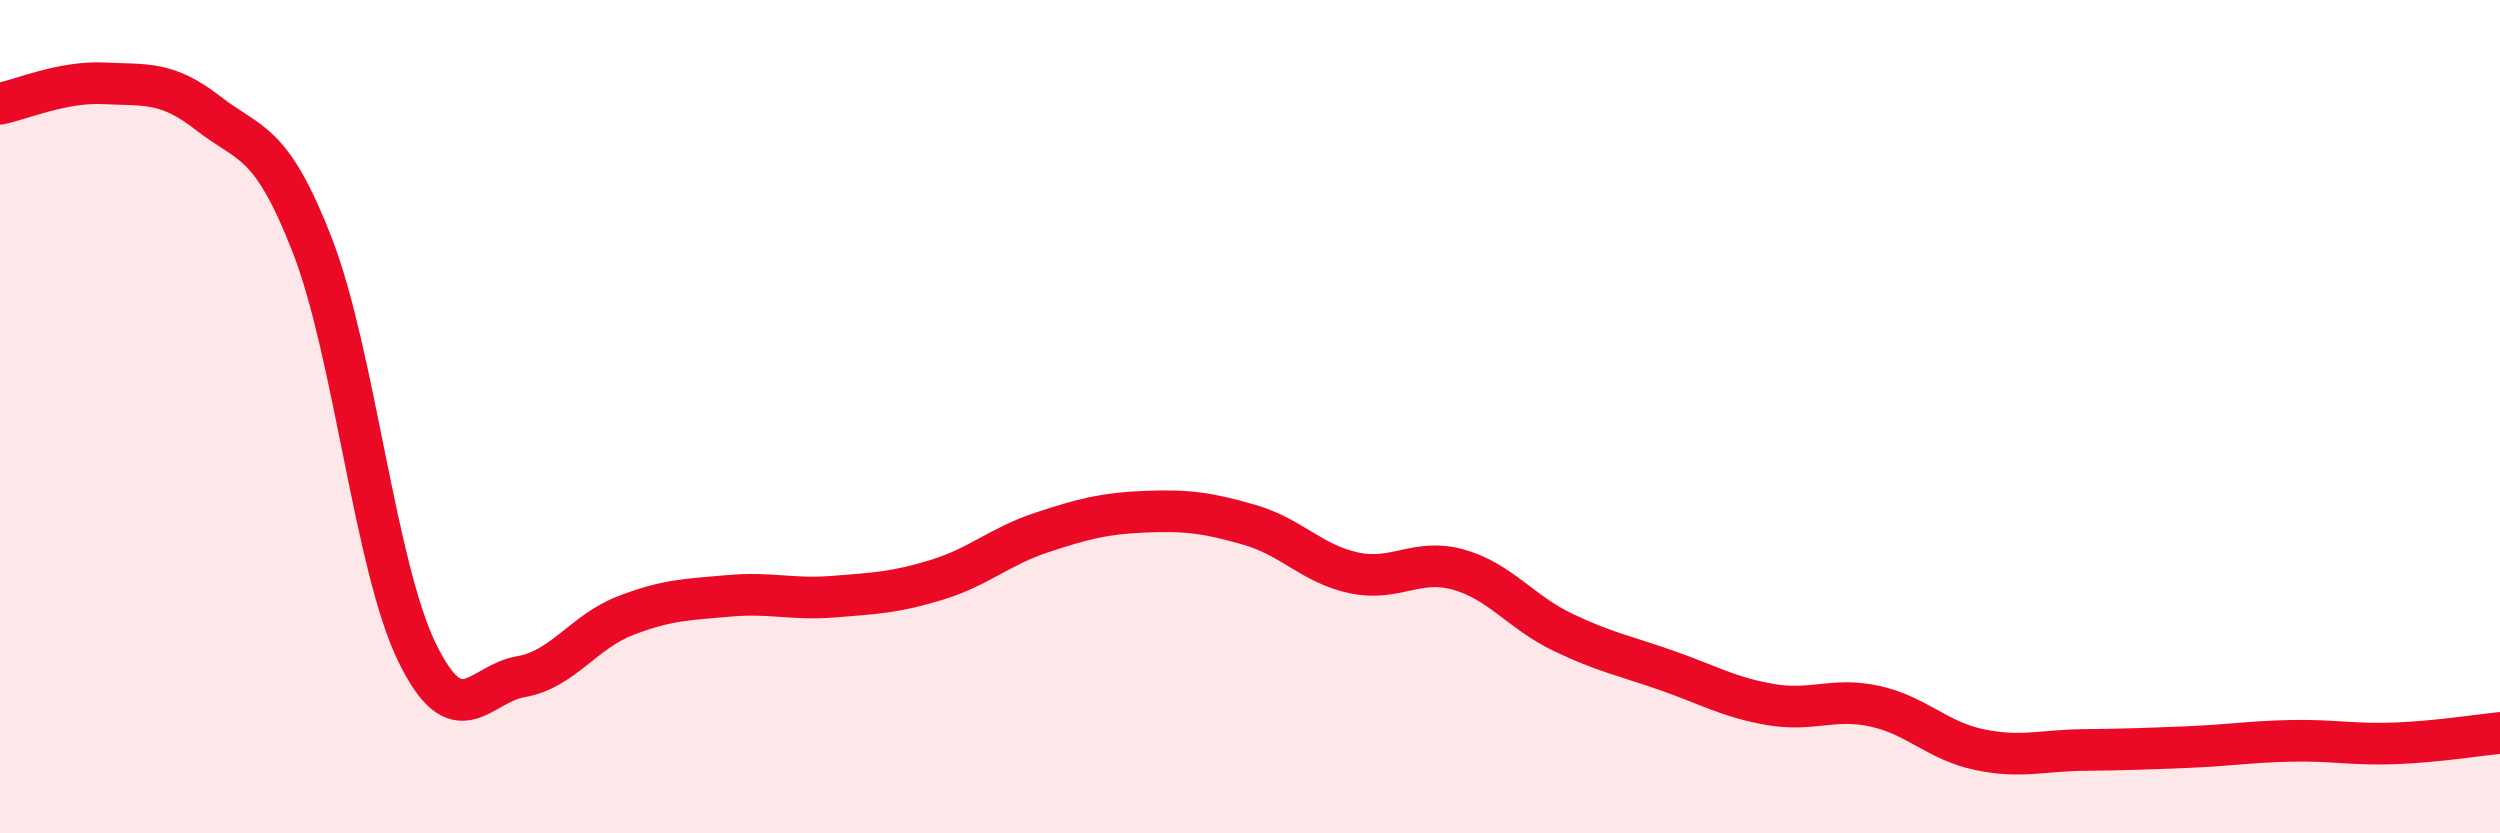 
    <svg width="60" height="20" viewBox="0 0 60 20" xmlns="http://www.w3.org/2000/svg">
      <path
        d="M 0,2.49 C 0.5,2.39 1.5,1.95 2.5,2 C 3.5,2.05 4,1.94 5,2.72 C 6,3.5 6.5,3.32 7.5,5.9 C 8.5,8.48 9,13.57 10,15.64 C 11,17.71 11.5,16.41 12.5,16.24 C 13.5,16.07 14,15.17 15,14.78 C 16,14.39 16.5,14.39 17.5,14.3 C 18.5,14.21 19,14.4 20,14.32 C 21,14.24 21.5,14.22 22.5,13.91 C 23.5,13.6 24,13.11 25,12.78 C 26,12.45 26.5,12.32 27.5,12.28 C 28.5,12.24 29,12.31 30,12.6 C 31,12.89 31.5,13.54 32.5,13.75 C 33.5,13.96 34,13.39 35,13.67 C 36,13.95 36.5,14.69 37.5,15.17 C 38.5,15.65 39,15.74 40,16.09 C 41,16.44 41.5,16.74 42.5,16.91 C 43.5,17.08 44,16.73 45,16.95 C 46,17.17 46.5,17.78 47.5,17.99 C 48.5,18.2 49,18.01 50,18 C 51,17.99 51.5,17.97 52.5,17.93 C 53.5,17.89 54,17.8 55,17.78 C 56,17.76 56.5,17.88 57.5,17.84 C 58.5,17.8 59.5,17.64 60,17.59L60 20L0 20Z"
        fill="#EB0A25"
        opacity="0.1"
        stroke-linecap="round"
        stroke-linejoin="round"
      />
      <path
        d="M 0,2.49 C 0.5,2.39 1.5,1.95 2.5,2 C 3.5,2.05 4,1.94 5,2.72 C 6,3.5 6.5,3.32 7.5,5.9 C 8.5,8.48 9,13.57 10,15.64 C 11,17.71 11.5,16.41 12.5,16.24 C 13.5,16.07 14,15.17 15,14.78 C 16,14.39 16.5,14.39 17.5,14.3 C 18.5,14.21 19,14.4 20,14.32 C 21,14.24 21.5,14.22 22.5,13.91 C 23.5,13.6 24,13.11 25,12.78 C 26,12.45 26.5,12.32 27.5,12.28 C 28.5,12.24 29,12.31 30,12.6 C 31,12.89 31.5,13.54 32.5,13.75 C 33.5,13.96 34,13.39 35,13.67 C 36,13.95 36.5,14.69 37.5,15.17 C 38.5,15.65 39,15.74 40,16.09 C 41,16.44 41.5,16.74 42.5,16.91 C 43.5,17.08 44,16.73 45,16.95 C 46,17.17 46.5,17.78 47.5,17.99 C 48.5,18.2 49,18.01 50,18 C 51,17.99 51.5,17.97 52.5,17.93 C 53.5,17.89 54,17.8 55,17.78 C 56,17.76 56.5,17.88 57.5,17.84 C 58.5,17.8 59.5,17.64 60,17.59"
        stroke="#EB0A25"
        stroke-width="1"
        fill="none"
        stroke-linecap="round"
        stroke-linejoin="round"
      />
    </svg>
  